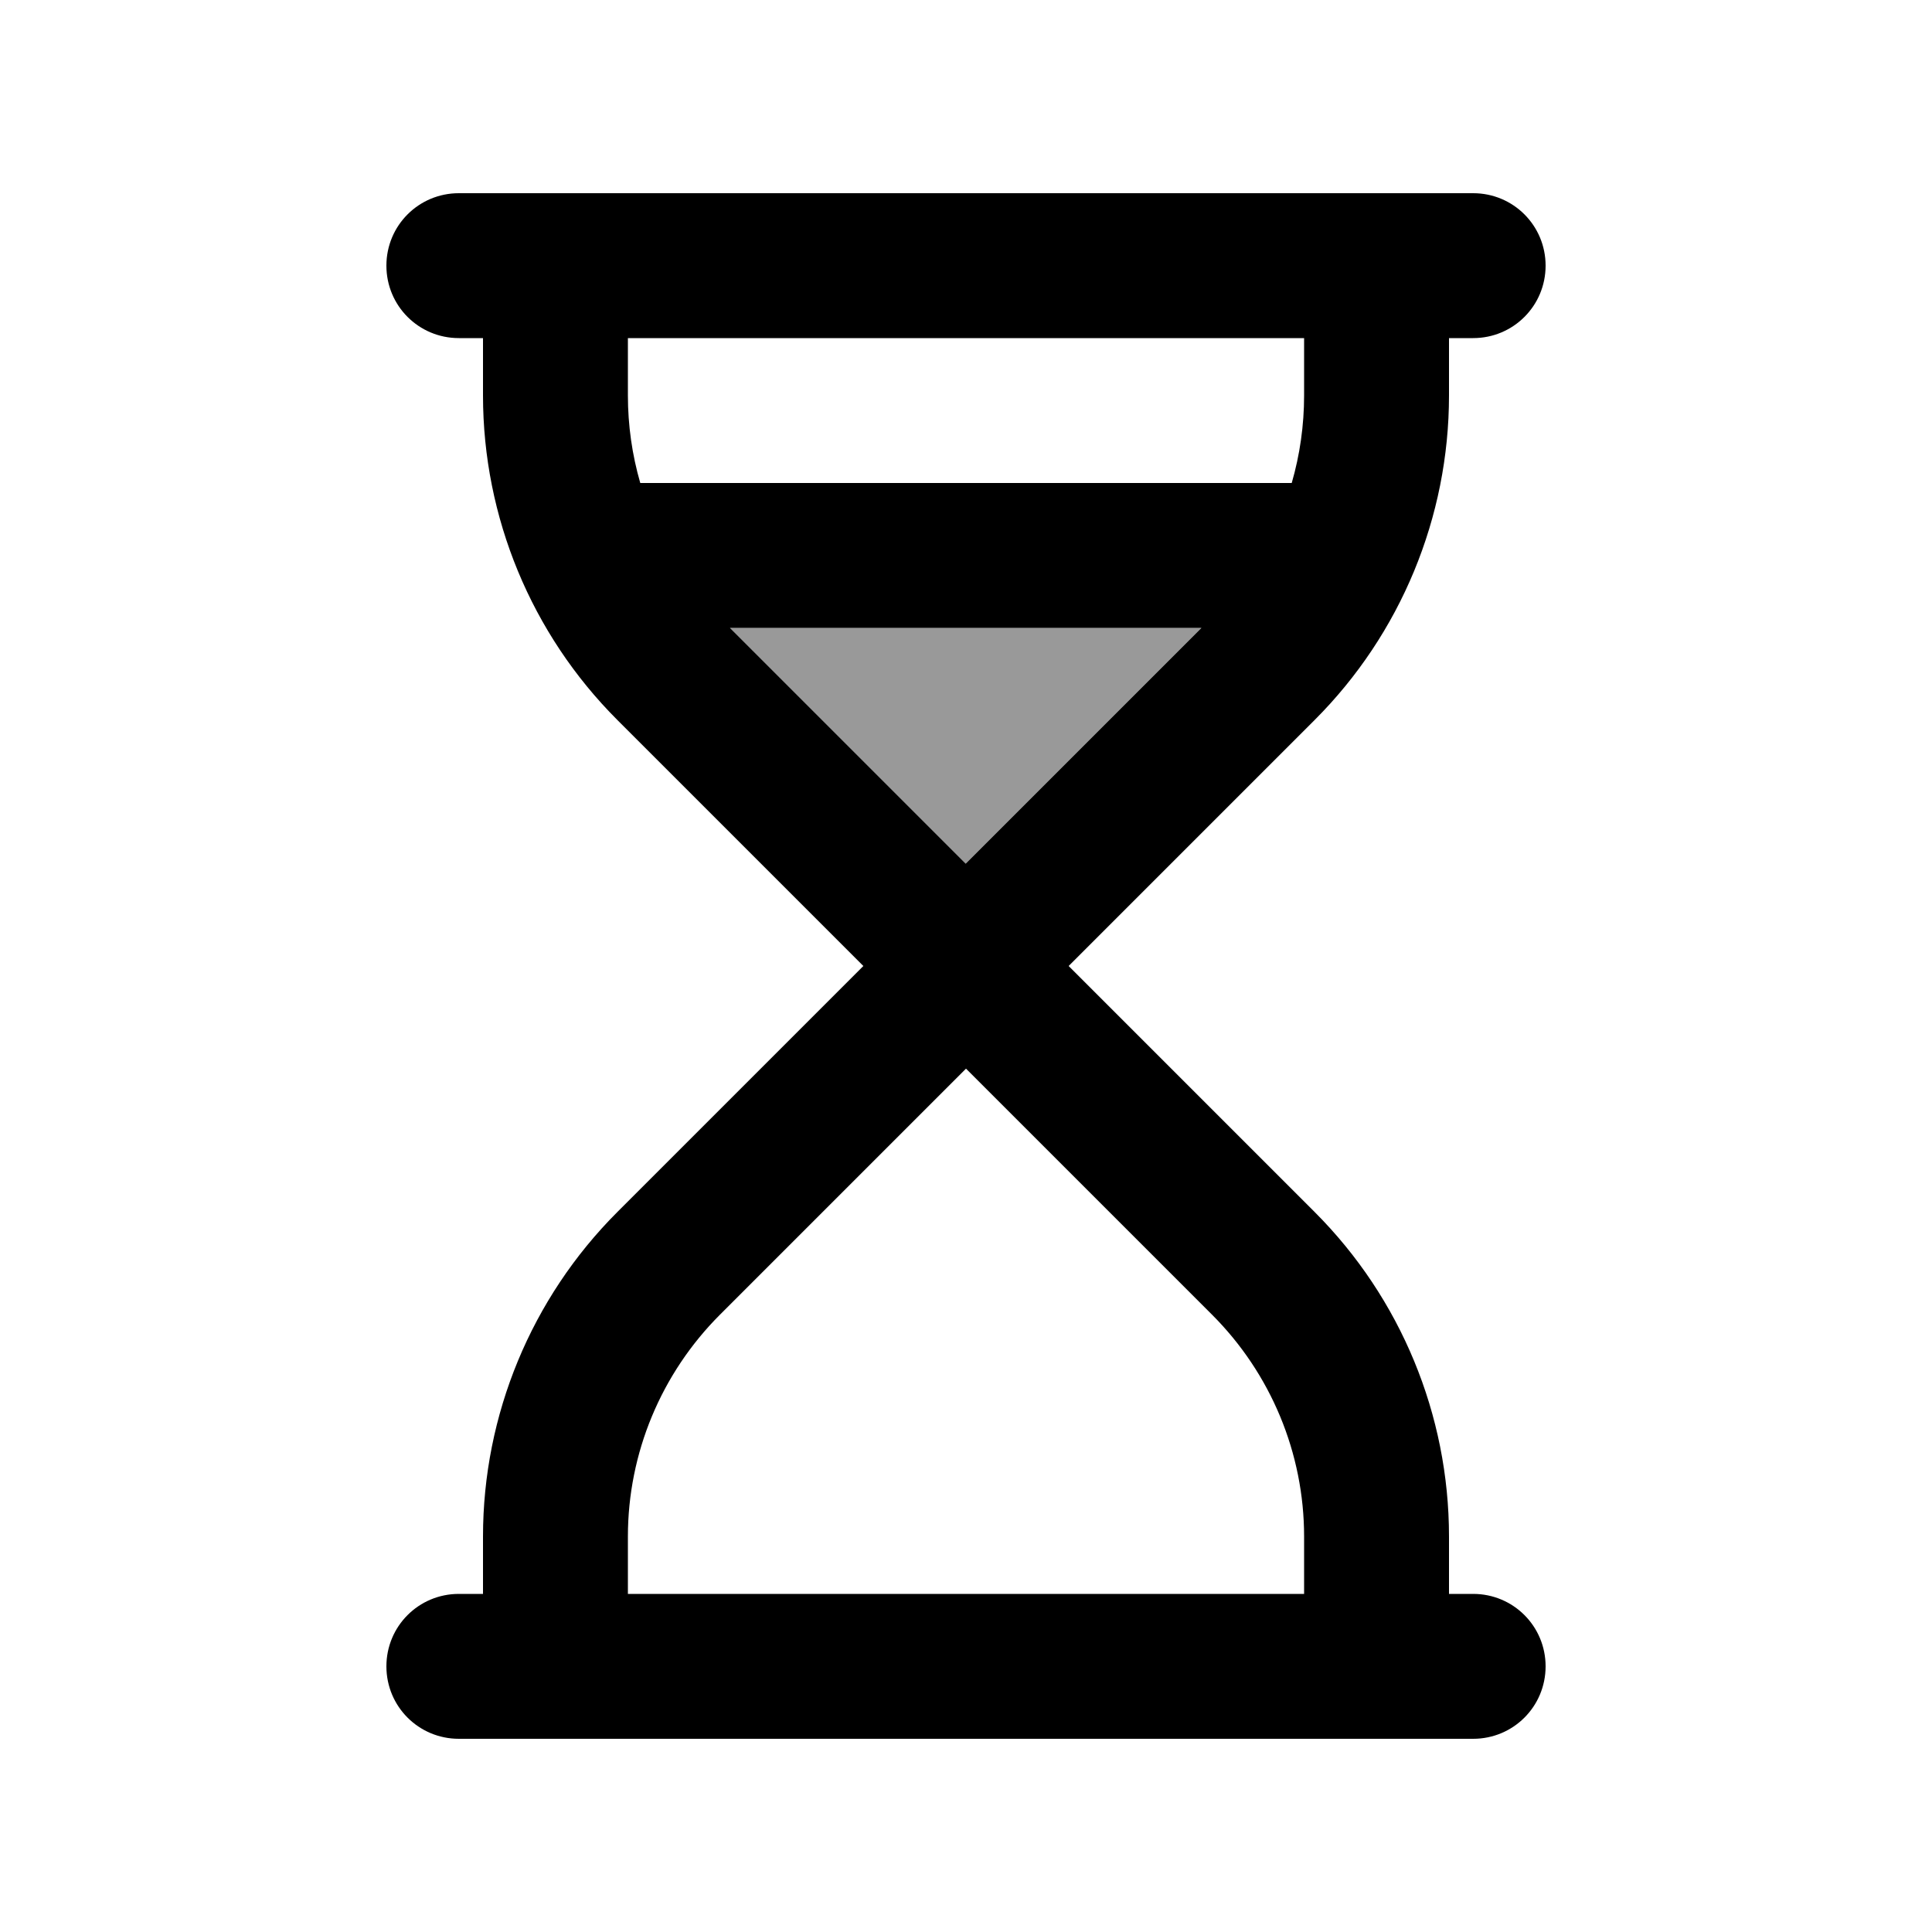 <svg xmlns="http://www.w3.org/2000/svg" viewBox="0 0 640 640"><!--! Font Awesome Pro 7.1.0 by @fontawesome - https://fontawesome.com License - https://fontawesome.com/license (Commercial License) Copyright 2025 Fonticons, Inc. --><path opacity=".4" fill="currentColor" d="M241.9 208L398 208L319.9 286.1L241.8 208z"/><path fill="currentColor" d="M128 552C128 565.3 138.7 576 152 576L488 576C501.3 576 512 565.3 512 552C512 538.7 501.3 528 488 528L480 528L480 509C480 468.7 464 430 435.5 401.5L354 320L435.5 238.5C464 210 480 171.3 480 131L480 112L488 112C501.3 112 512 101.3 512 88C512 74.7 501.3 64 488 64L152 64C138.7 64 128 74.7 128 88C128 101.3 138.7 112 152 112L160 112L160 131C160 171.3 176 210 204.5 238.5L286 320L204.5 401.5C176 430 160 468.7 160 509L160 528L152 528C138.7 528 128 538.7 128 552zM241.9 208L398 208L319.9 286.1L241.8 208zM212.1 160C209.4 150.7 208 140.9 208 131L208 112L432 112L432 131C432 140.9 430.6 150.7 427.9 160L212.1 160zM401.5 435.5C421 455 432 481.4 432 509L432 528L208 528L208 509C208 481.4 219 455 238.5 435.5L320 354L401.5 435.5z"/></svg>